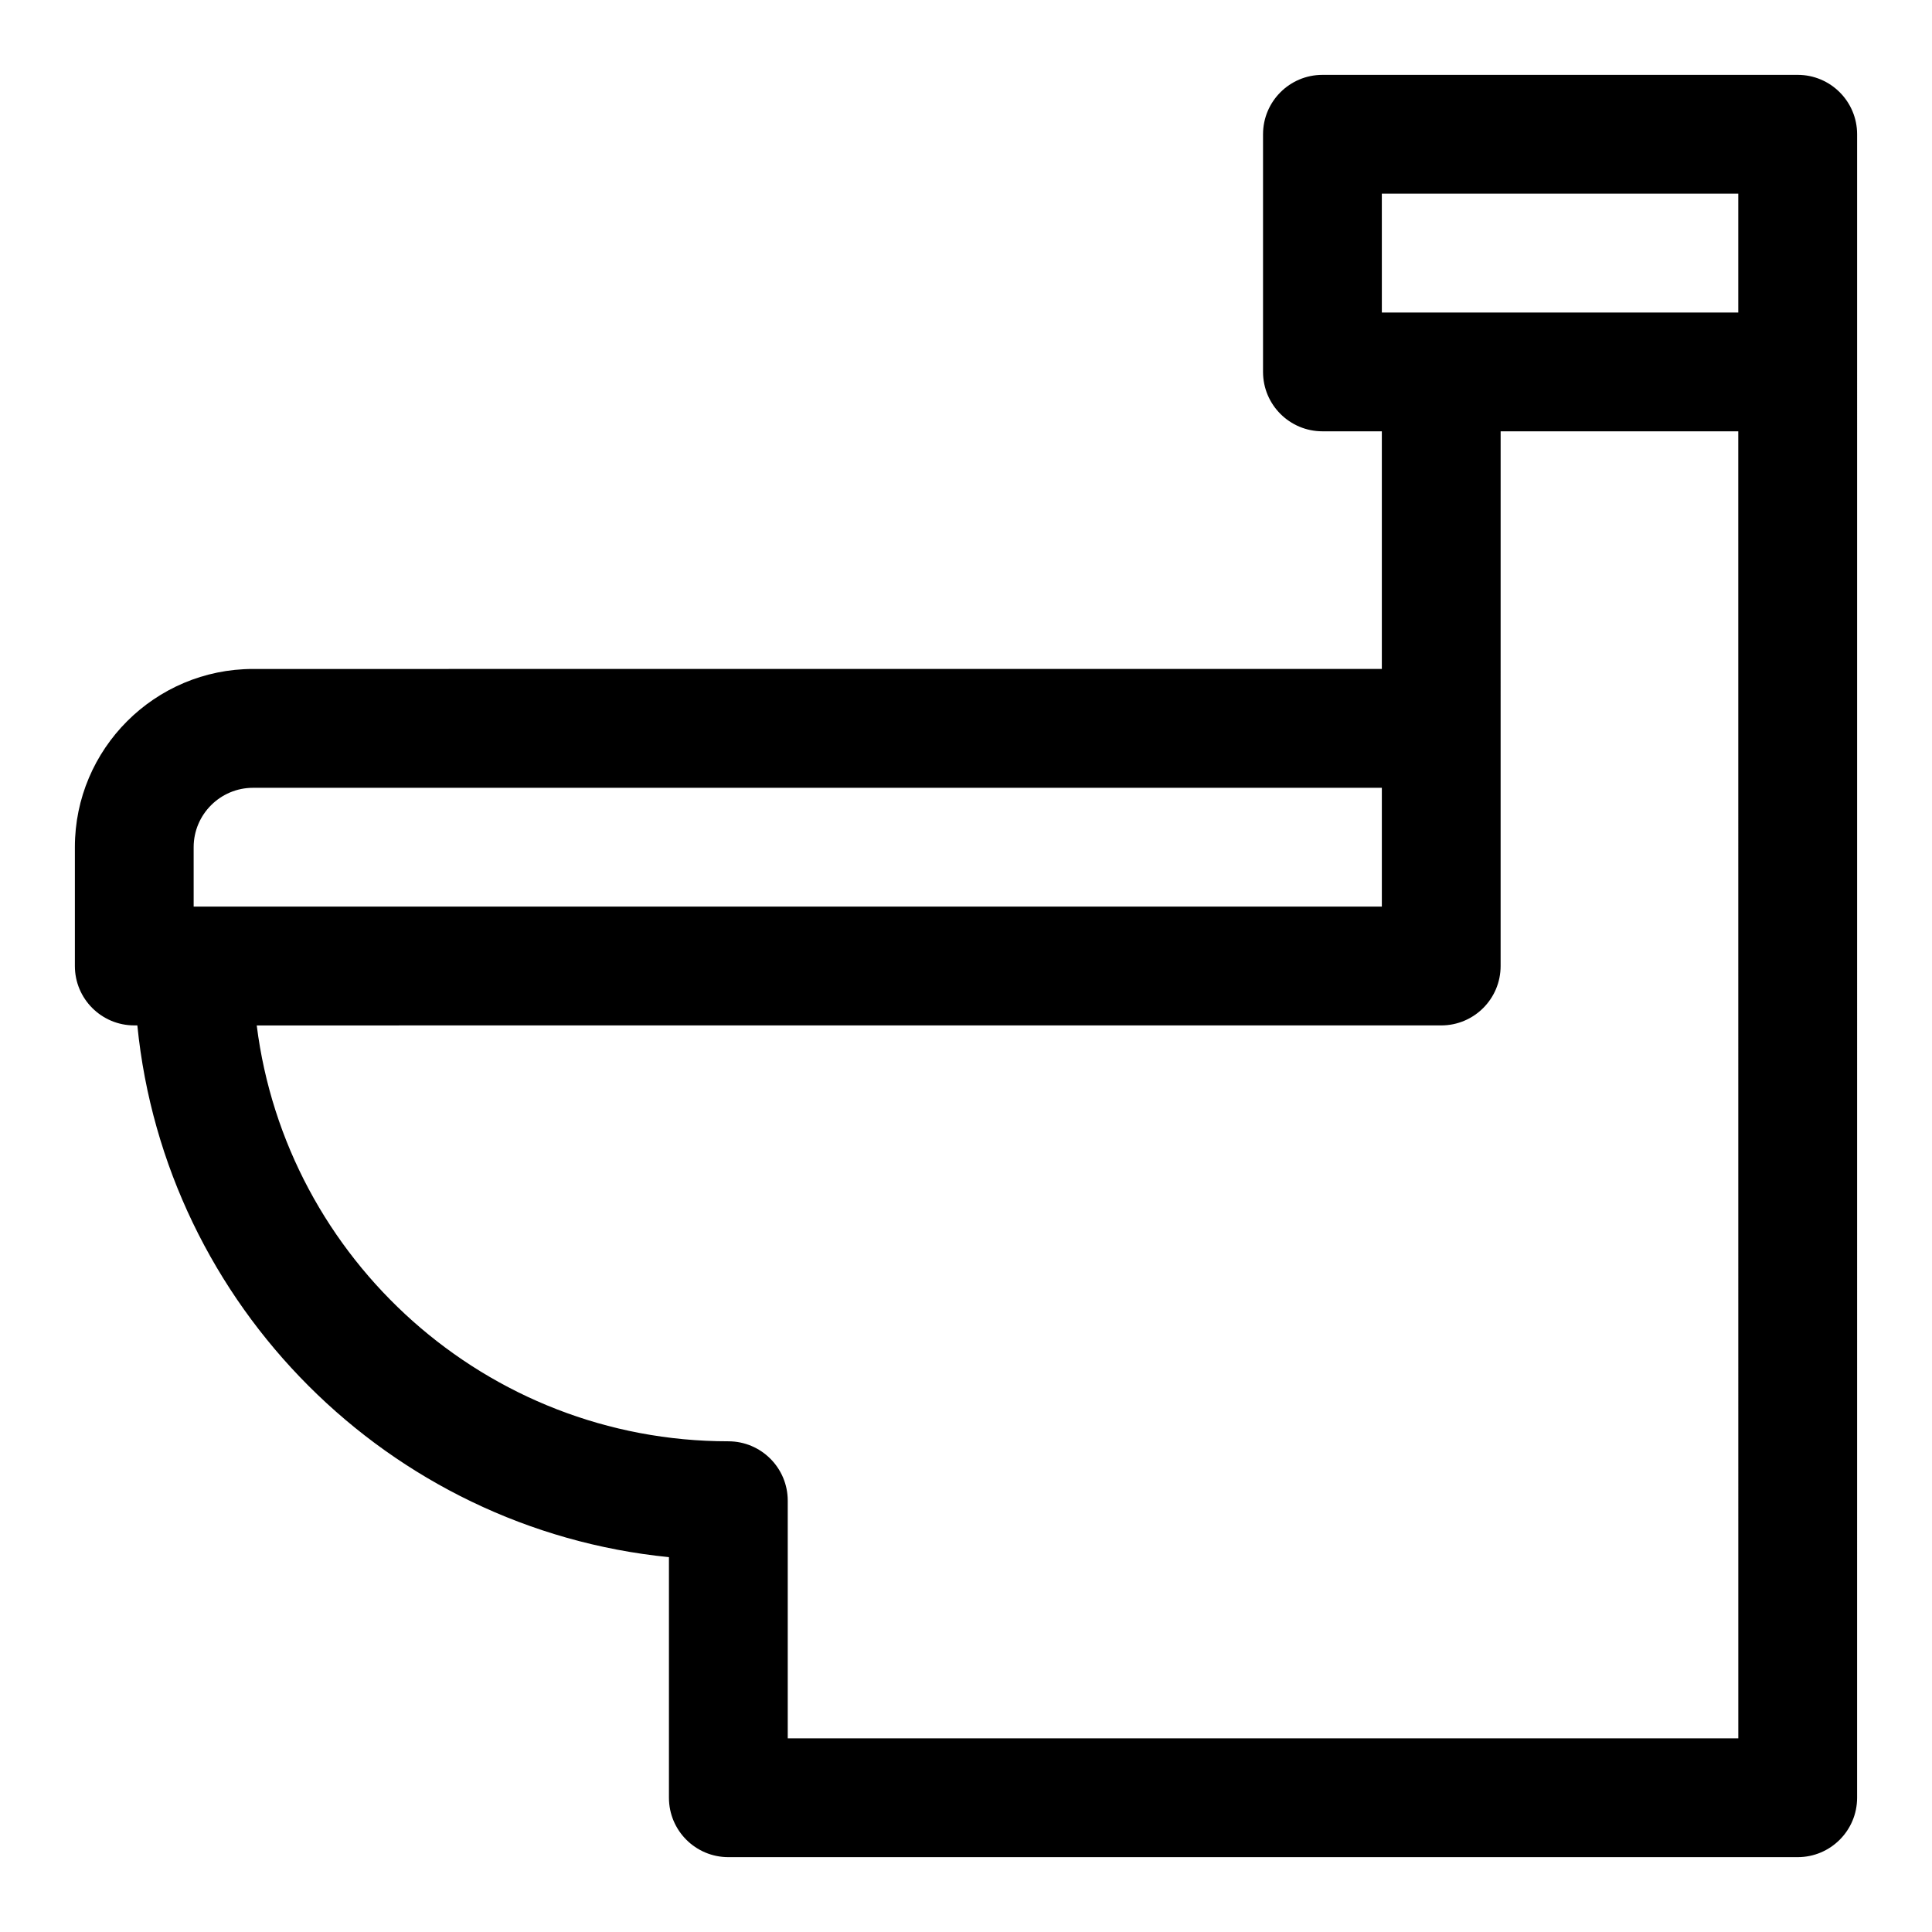 <?xml version="1.0" encoding="UTF-8"?>
<!-- Uploaded to: ICON Repo, www.svgrepo.com, Generator: ICON Repo Mixer Tools -->
<svg fill="#000000" width="800px" height="800px" version="1.1" viewBox="144 144 512 512" xmlns="http://www.w3.org/2000/svg">
 <path d="m620.41 163.84h-125.95c-8.695 0-15.742 7.051-15.742 15.742v62.977c0 8.695 7.051 15.742 15.742 15.742h15.742v62.977l-299.13 0.004c-26.047 0-47.23 21.188-47.23 47.23v31.488c0 8.695 7.051 15.742 15.742 15.742h0.812c7.41 74.266 66.625 133.51 140.88 140.92v63.758c0 8.695 7.051 15.742 15.742 15.742h283.39c8.695 0 15.742-7.051 15.742-15.742l0.004-377.86v-62.977c0-8.695-7.051-15.746-15.746-15.746zm-110.21 31.488h94.465v31.488h-94.461zm-314.88 173.19c0-8.68 7.062-15.742 15.742-15.742h299.14v31.488l-314.88-0.004zm409.35 236.16h-251.91v-62.977c0-8.695-7.051-15.742-15.742-15.742-64.113 0-117.2-48.164-124.98-110.21l313.9-0.004c8.695 0 15.742-7.051 15.742-15.742v-62.977l0.004-78.723h62.977z"/>
</svg>